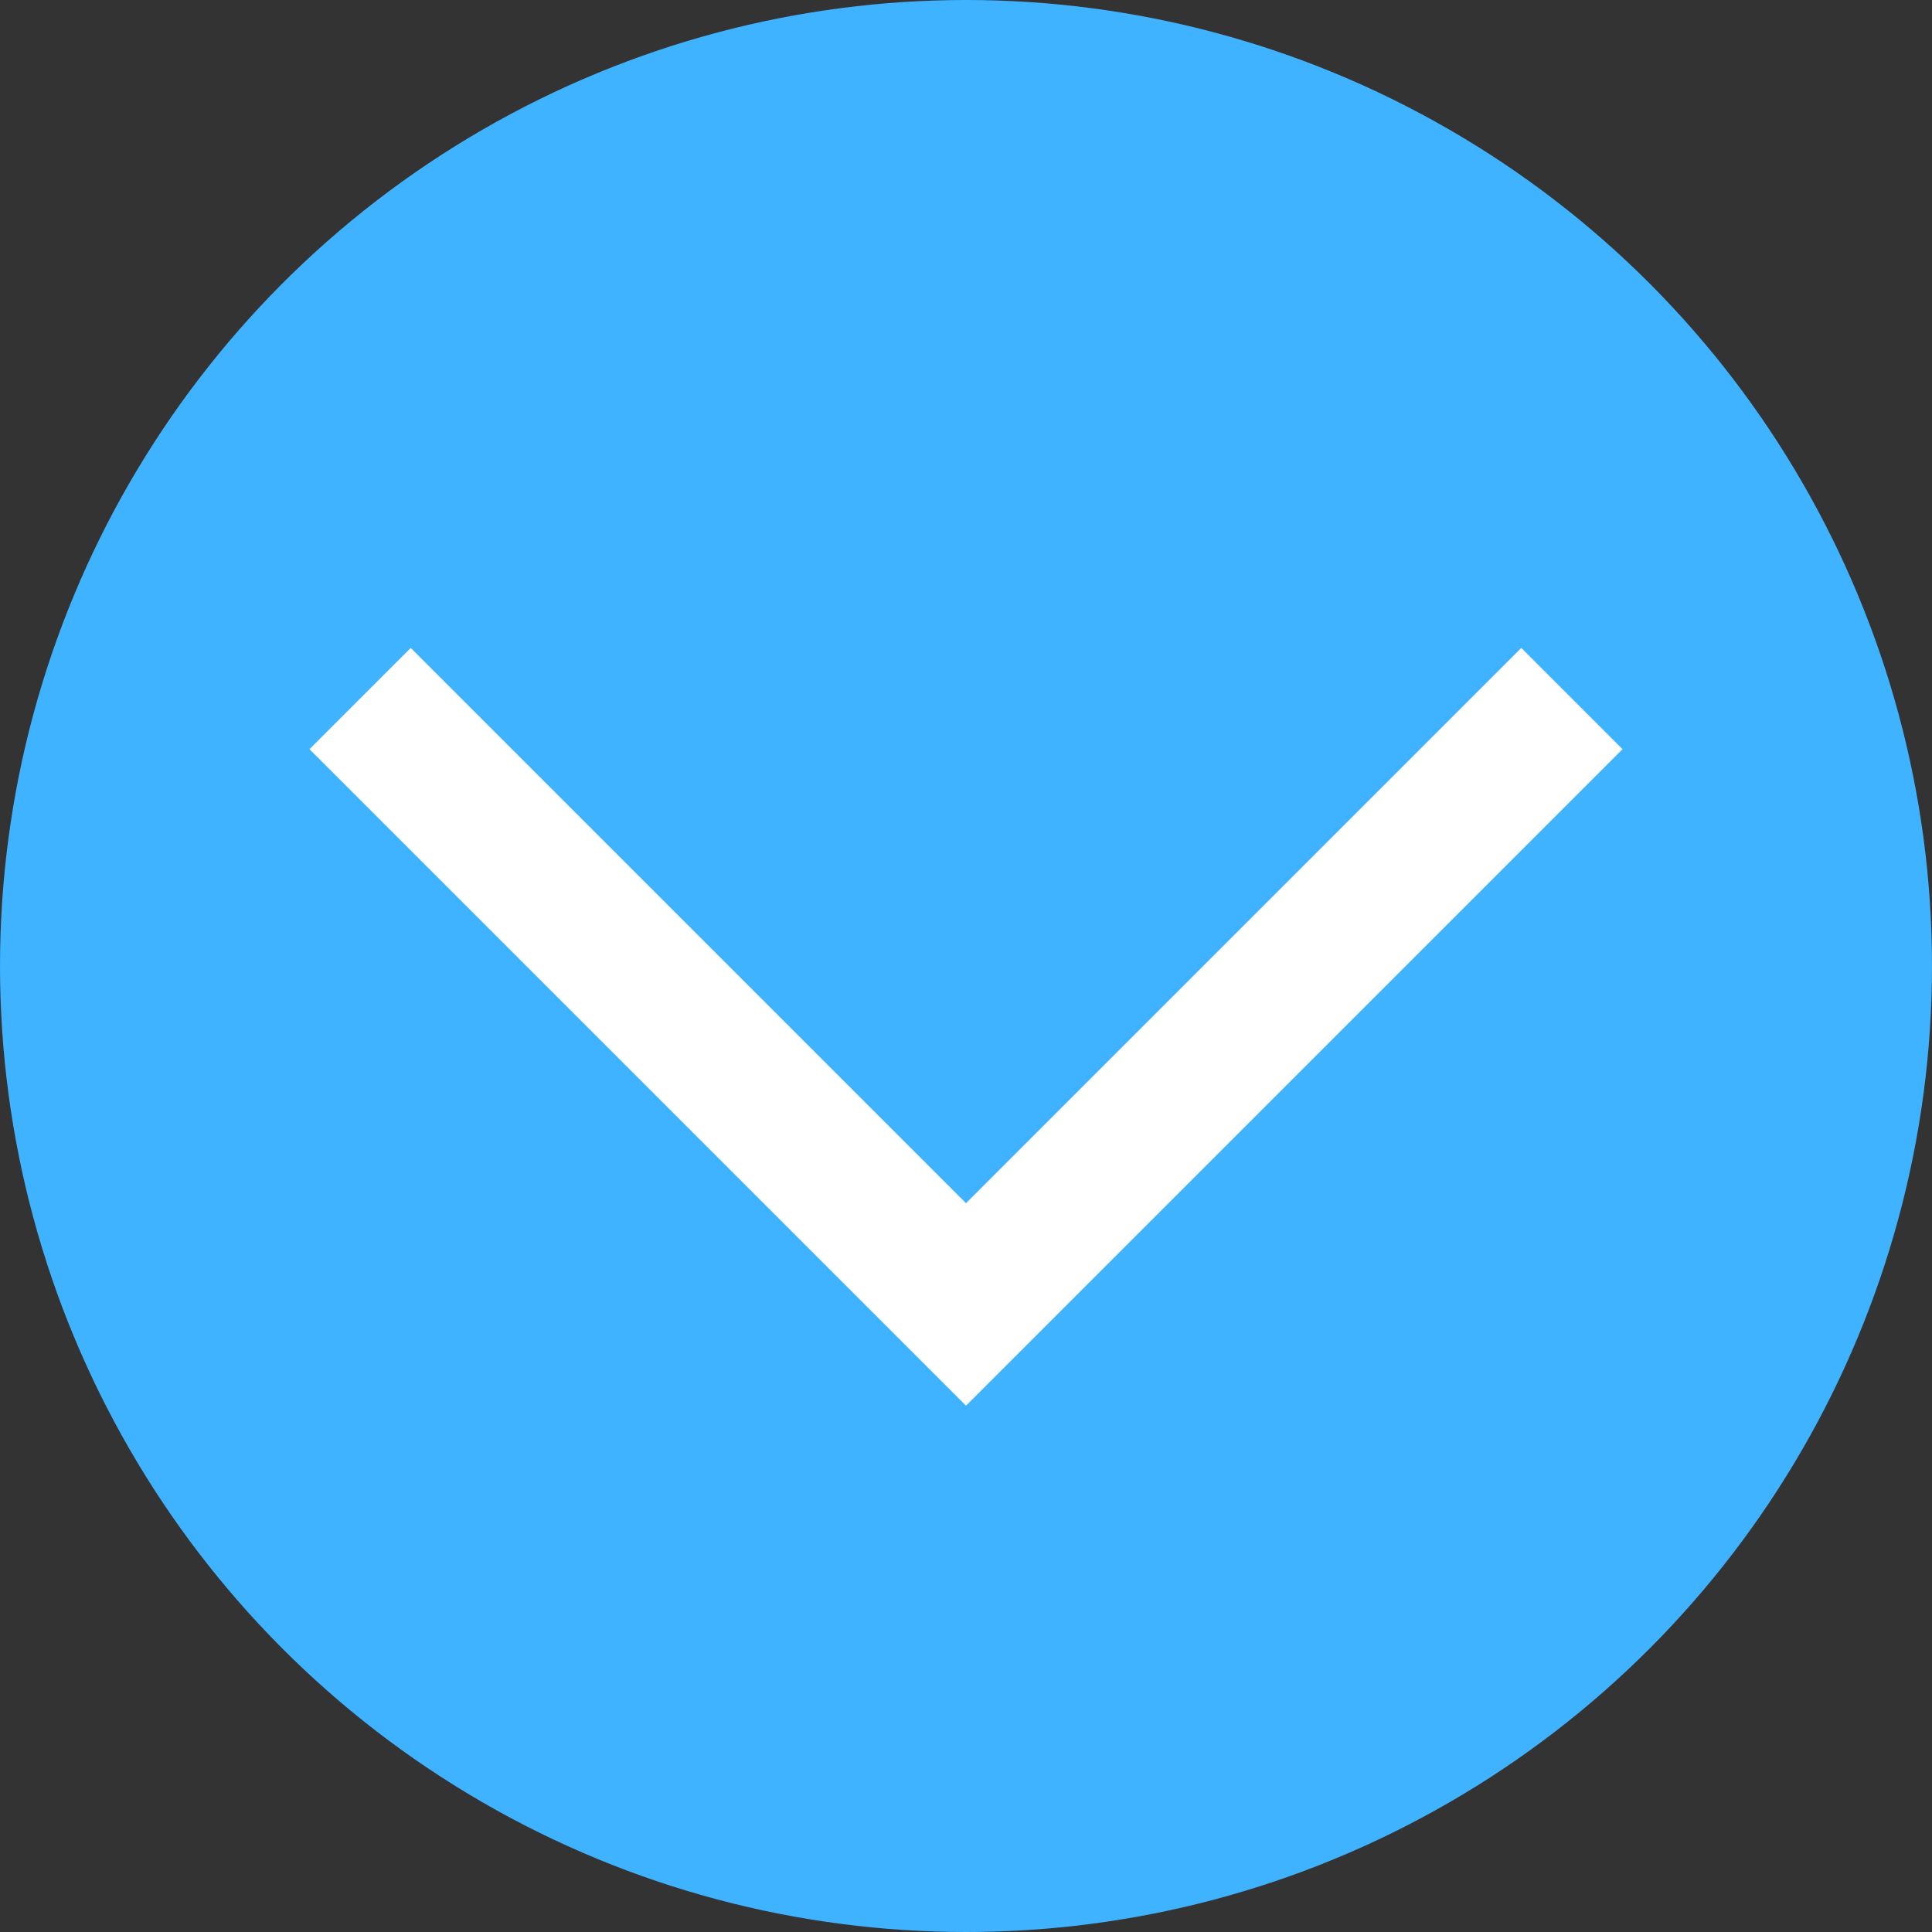 <?xml version="1.0" encoding="UTF-8"?> <svg xmlns="http://www.w3.org/2000/svg" viewBox="0 0 1080.00 1080.00" data-guides="{&quot;vertical&quot;:[],&quot;horizontal&quot;:[]}"><rect x="0" y="0" width="1080.00" height="1080.00" fill="#333333" stroke="none"/><defs></defs><ellipse fill="#3fb3ff" class="st1" cx="540" cy="540" r="540" id="tSvg1805d8fab00" title="Ellipse 1" fill-opacity="1" stroke="none" stroke-opacity="1" rx="540" ry="540" style="transform: rotate(0deg); transform-origin: 540px 540px;"></ellipse><path fill="rgb(255, 255, 255)" stroke="none" fill-opacity="1" stroke-width="1" stroke-opacity="1" class="st0" id="tSvg1035bfbdda9" title="Path 1" d="M540 785.8C417.667 663.467 295.333 541.133 173 418.8C191.867 399.933 210.733 381.067 229.6 362.2C333.067 465.667 436.533 569.133 540 672.6C643.467 569.133 746.933 465.667 850.4 362.2C869.267 381.067 888.133 399.933 907 418.8C784.667 541.133 662.333 663.467 540 785.8Z"></path></svg> 